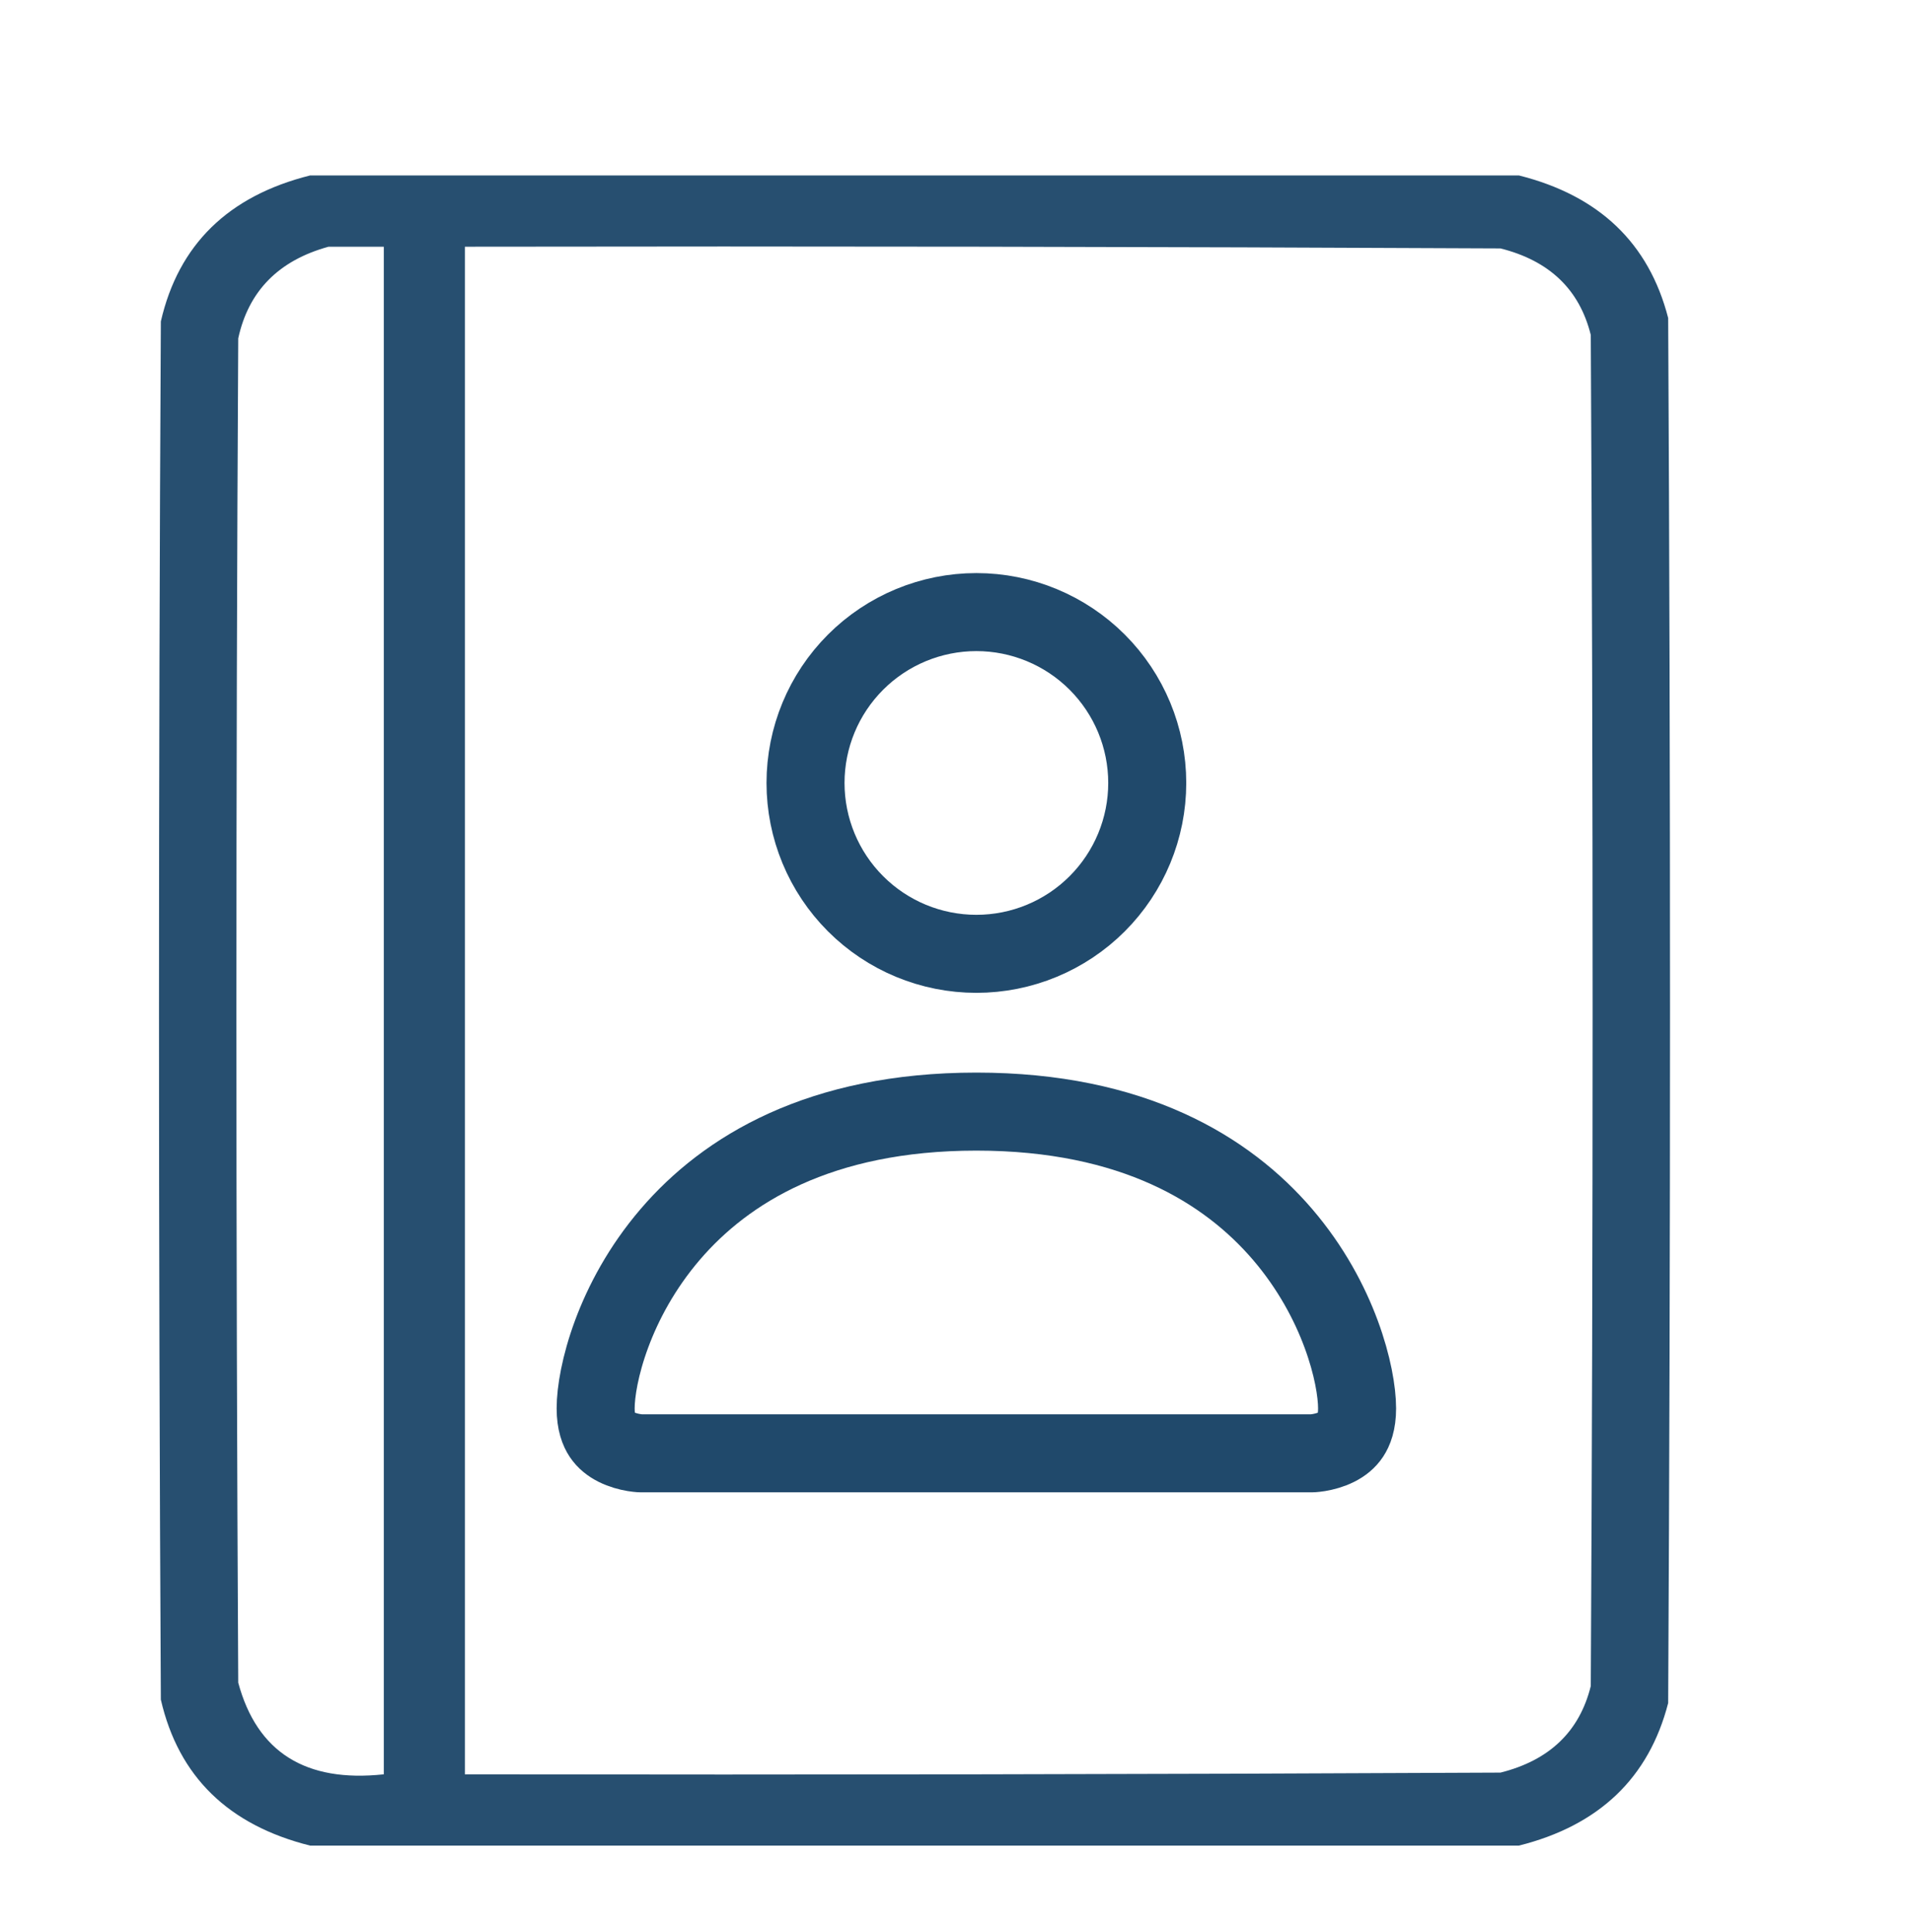 <svg width="97" height="98" viewBox="0 0 97 98" fill="none" xmlns="http://www.w3.org/2000/svg">
<path opacity="0.963" fill-rule="evenodd" clip-rule="evenodd" d="M15.732 8.9C36.174 8.9 56.616 8.9 77.058 8.9C81.127 9.921 83.651 12.332 84.63 16.132C84.755 39.553 84.755 62.973 84.63 86.393C83.651 90.193 81.127 92.604 77.058 93.626C56.616 93.626 36.174 93.626 15.732 93.626C11.581 92.586 9.057 90.118 8.16 86.221C8.035 62.916 8.035 39.61 8.16 16.305C9.057 12.408 11.581 9.94 15.732 8.9ZM16.667 12.516C17.602 12.516 18.537 12.516 19.471 12.516C19.471 38.347 19.471 64.178 19.471 90.01C15.502 90.438 13.04 88.888 12.086 85.36C11.962 62.629 11.962 39.897 12.086 17.166C12.61 14.761 14.137 13.211 16.667 12.516ZM23.585 12.516C41.098 12.487 58.61 12.516 76.123 12.602C78.606 13.225 80.133 14.688 80.704 16.993C80.828 39.84 80.828 62.686 80.704 85.532C80.133 87.837 78.606 89.301 76.123 89.923C58.61 90.01 41.098 90.038 23.585 90.01C23.585 64.178 23.585 38.347 23.585 12.516Z" fill="#20496B"/>
<path d="M32.515 73.726C32.507 73.726 32.486 73.725 32.457 73.723C32.393 73.718 32.289 73.708 32.159 73.687C31.889 73.642 31.56 73.555 31.255 73.403C30.957 73.254 30.72 73.062 30.552 72.811C30.393 72.572 30.219 72.165 30.219 71.447C30.219 69.791 31.114 65.989 34.002 62.62C36.808 59.346 41.576 56.391 49.534 56.391C57.492 56.391 62.26 59.346 65.066 62.62C67.953 65.989 68.848 69.791 68.848 71.447C68.848 72.165 68.674 72.572 68.515 72.811C68.348 73.062 68.111 73.254 67.813 73.403C67.508 73.555 67.178 73.642 66.909 73.687C66.779 73.708 66.675 73.718 66.611 73.723C66.581 73.725 66.561 73.726 66.552 73.726H32.515ZM55.663 45.848C54.037 47.474 51.833 48.387 49.534 48.387C47.235 48.387 45.03 47.474 43.405 45.848C41.779 44.223 40.866 42.018 40.866 39.719C40.866 37.42 41.779 35.216 43.405 33.59C45.03 31.965 47.235 31.051 49.534 31.051C51.833 31.051 54.037 31.965 55.663 33.59C57.288 35.216 58.202 37.42 58.202 39.719C58.202 42.018 57.288 44.223 55.663 45.848Z" stroke="#20496B" stroke-width="3.958"/>
</svg>
